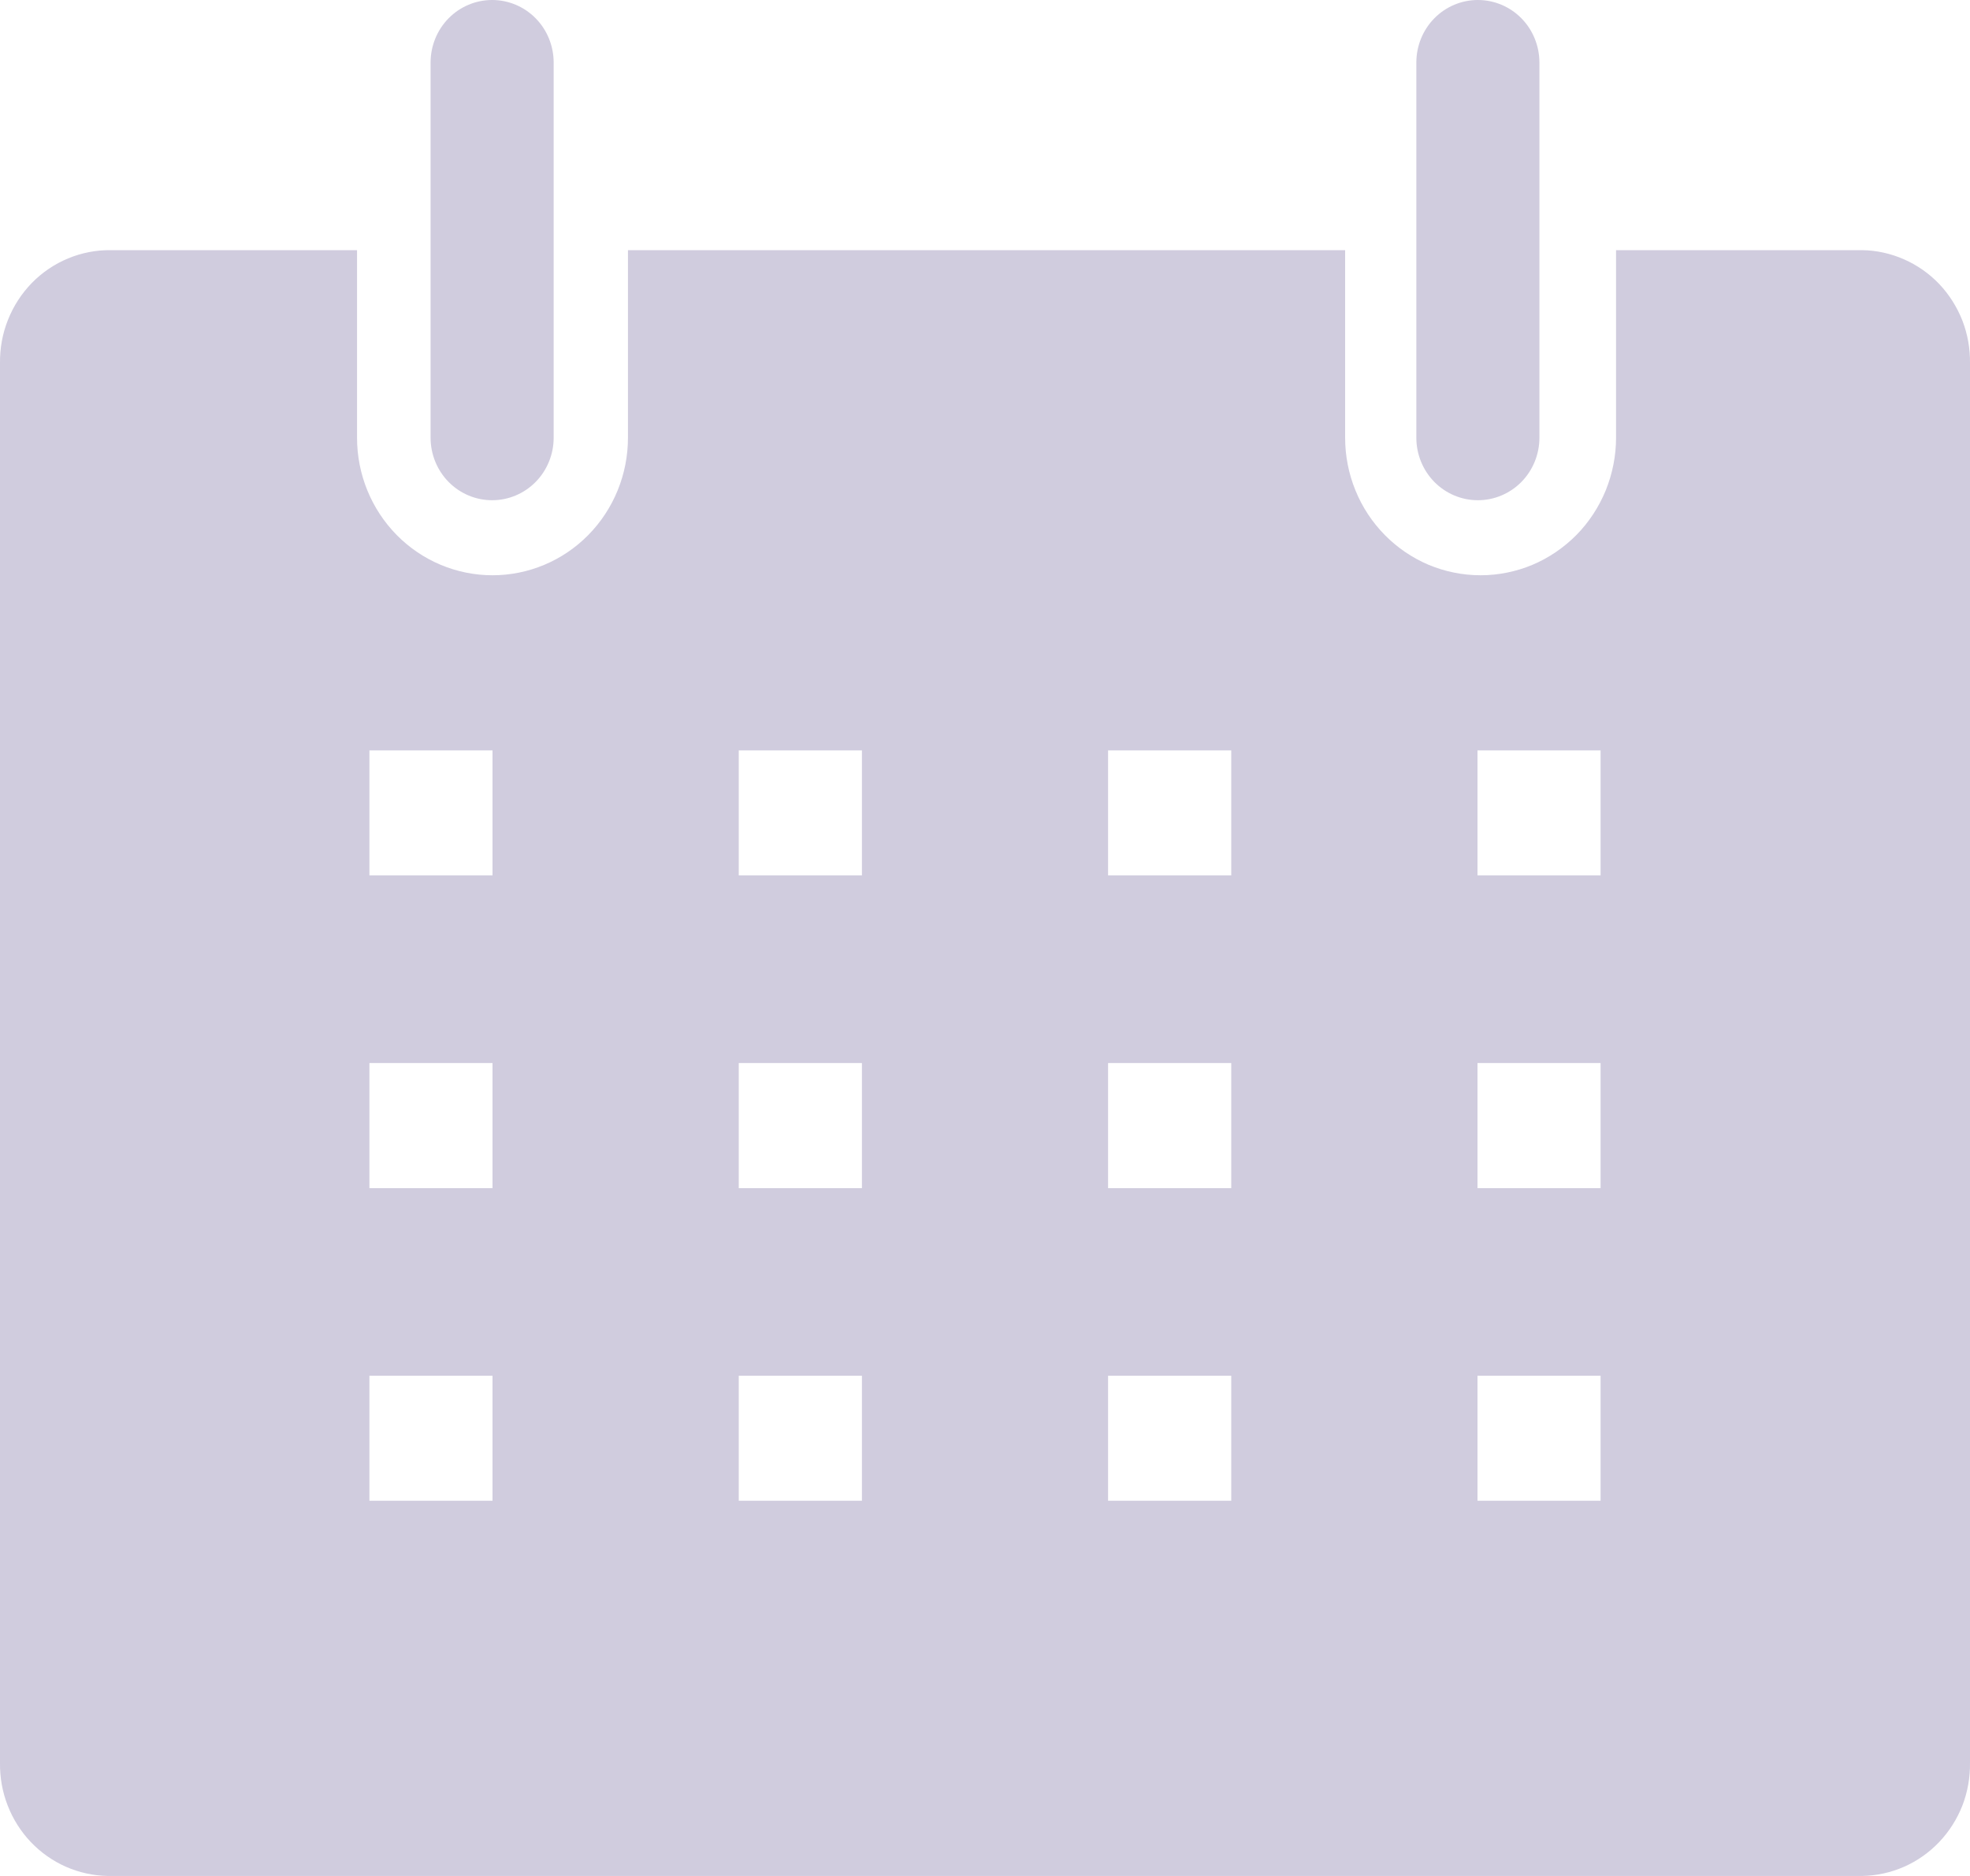 <svg width="21" height="20" viewBox="0 0 21 20" fill="none" xmlns="http://www.w3.org/2000/svg">
<path fill-rule="evenodd" clip-rule="evenodd" d="M5.246 5.333C5.42 5.333 5.587 5.263 5.71 5.138C5.833 5.013 5.902 4.843 5.902 4.667V0.667C5.902 0.49 5.833 0.32 5.71 0.195C5.587 0.07 5.42 0 5.246 0C5.072 0 4.905 0.07 4.782 0.195C4.659 0.32 4.59 0.49 4.59 0.667V4.667C4.59 4.843 4.659 5.013 4.782 5.138C4.905 5.263 5.072 5.333 5.246 5.333ZM19.851 2.667H17.227V4.667C17.227 4.859 17.189 5.05 17.117 5.228C17.044 5.406 16.938 5.568 16.804 5.704C16.669 5.84 16.51 5.948 16.335 6.022C16.16 6.095 15.972 6.133 15.783 6.133C15.593 6.133 15.405 6.095 15.23 6.022C15.055 5.948 14.896 5.84 14.762 5.704C14.628 5.568 14.521 5.406 14.449 5.228C14.376 5.05 14.339 4.859 14.339 4.667V2.667H6.694V4.667C6.694 5.056 6.542 5.429 6.271 5.704C6 5.979 5.633 6.133 5.25 6.133C4.867 6.133 4.5 5.979 4.229 5.704C3.958 5.429 3.806 5.056 3.806 4.667V2.667H1.181C1.025 2.665 0.87 2.695 0.726 2.755C0.581 2.815 0.45 2.904 0.34 3.016C0.23 3.129 0.143 3.263 0.085 3.41C0.026 3.557 -0.002 3.715 0 3.873V18.793C-0.002 18.949 0.025 19.104 0.082 19.249C0.138 19.394 0.222 19.526 0.328 19.638C0.435 19.75 0.562 19.84 0.703 19.902C0.844 19.964 0.995 19.997 1.149 20H19.851C20.005 19.997 20.156 19.964 20.297 19.902C20.438 19.84 20.565 19.75 20.672 19.638C20.778 19.526 20.862 19.394 20.919 19.249C20.975 19.104 21.002 18.949 21 18.793V3.873C21.002 3.717 20.975 3.563 20.919 3.418C20.862 3.273 20.778 3.14 20.672 3.028C20.565 2.916 20.438 2.827 20.297 2.765C20.156 2.703 20.005 2.669 19.851 2.667ZM5.25 16H3.938V14.667H5.25V16ZM5.25 12.667H3.938V11.333H5.25V12.667ZM5.25 9.333H3.938V8H5.25V9.333ZM9.188 16H7.875V14.667H9.188V16ZM9.188 12.667H7.875V11.333H9.188V12.667ZM9.188 9.333H7.875V8H9.188V9.333ZM13.125 16H11.812V14.667H13.125V16ZM13.125 12.667H11.812V11.333H13.125V12.667ZM13.125 9.333H11.812V8H13.125V9.333ZM17.062 16H15.75V14.667H17.062V16ZM17.062 12.667H15.75V11.333H17.062V12.667ZM17.062 9.333H15.75V8H17.062V9.333ZM16.218 5.138C16.095 5.263 15.928 5.333 15.754 5.333C15.58 5.333 15.413 5.263 15.29 5.138C15.167 5.013 15.098 4.843 15.098 4.667V0.667C15.098 0.49 15.167 0.32 15.29 0.195C15.413 0.07 15.58 0 15.754 0C15.928 0 16.095 0.07 16.218 0.195C16.341 0.32 16.41 0.49 16.41 0.667V4.667C16.41 4.843 16.341 5.013 16.218 5.138Z" fill="#D0CCDE"/>
</svg>
